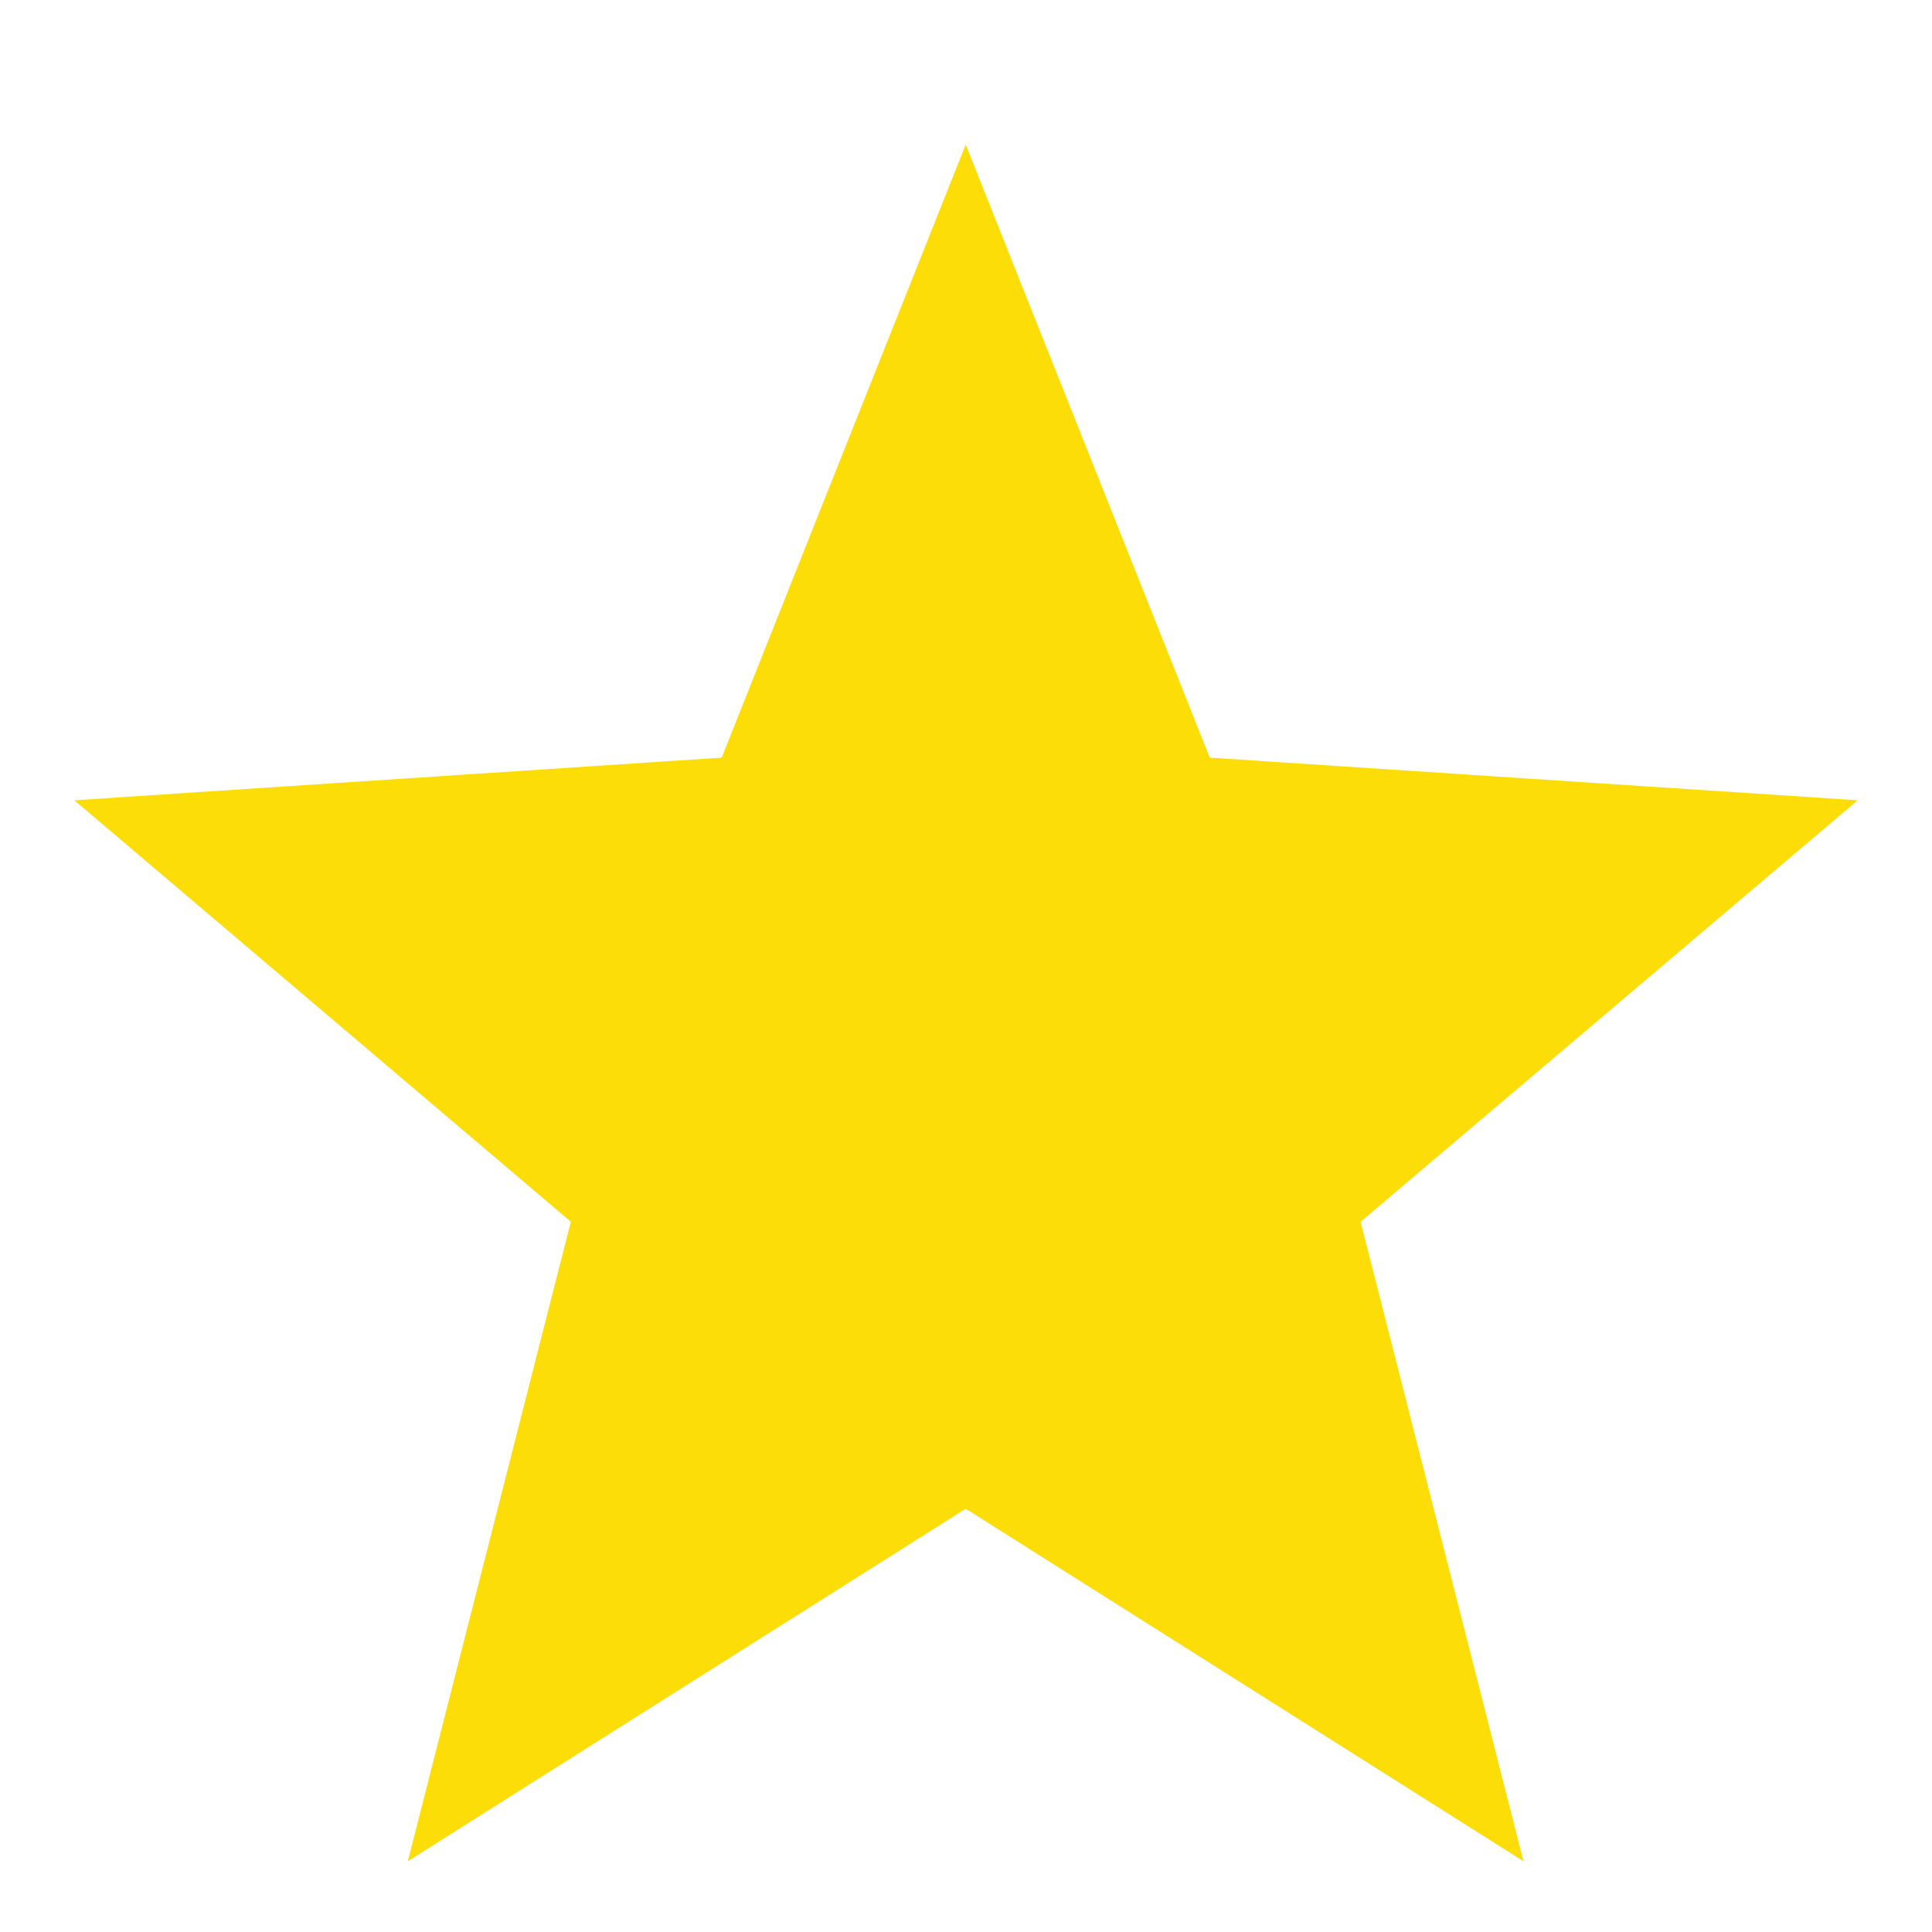 <svg width="13" height="13" viewBox="0 0 13 13" fill="none" xmlns="http://www.w3.org/2000/svg">
<path d="M12.5 5.385L8.14 5.098L6.498 0.973L4.856 5.098L0.5 5.385L3.841 8.221L2.744 12.524L6.498 10.152L10.251 12.524L9.155 8.221L12.5 5.385Z" fill="#FDDD07"/>
</svg>
